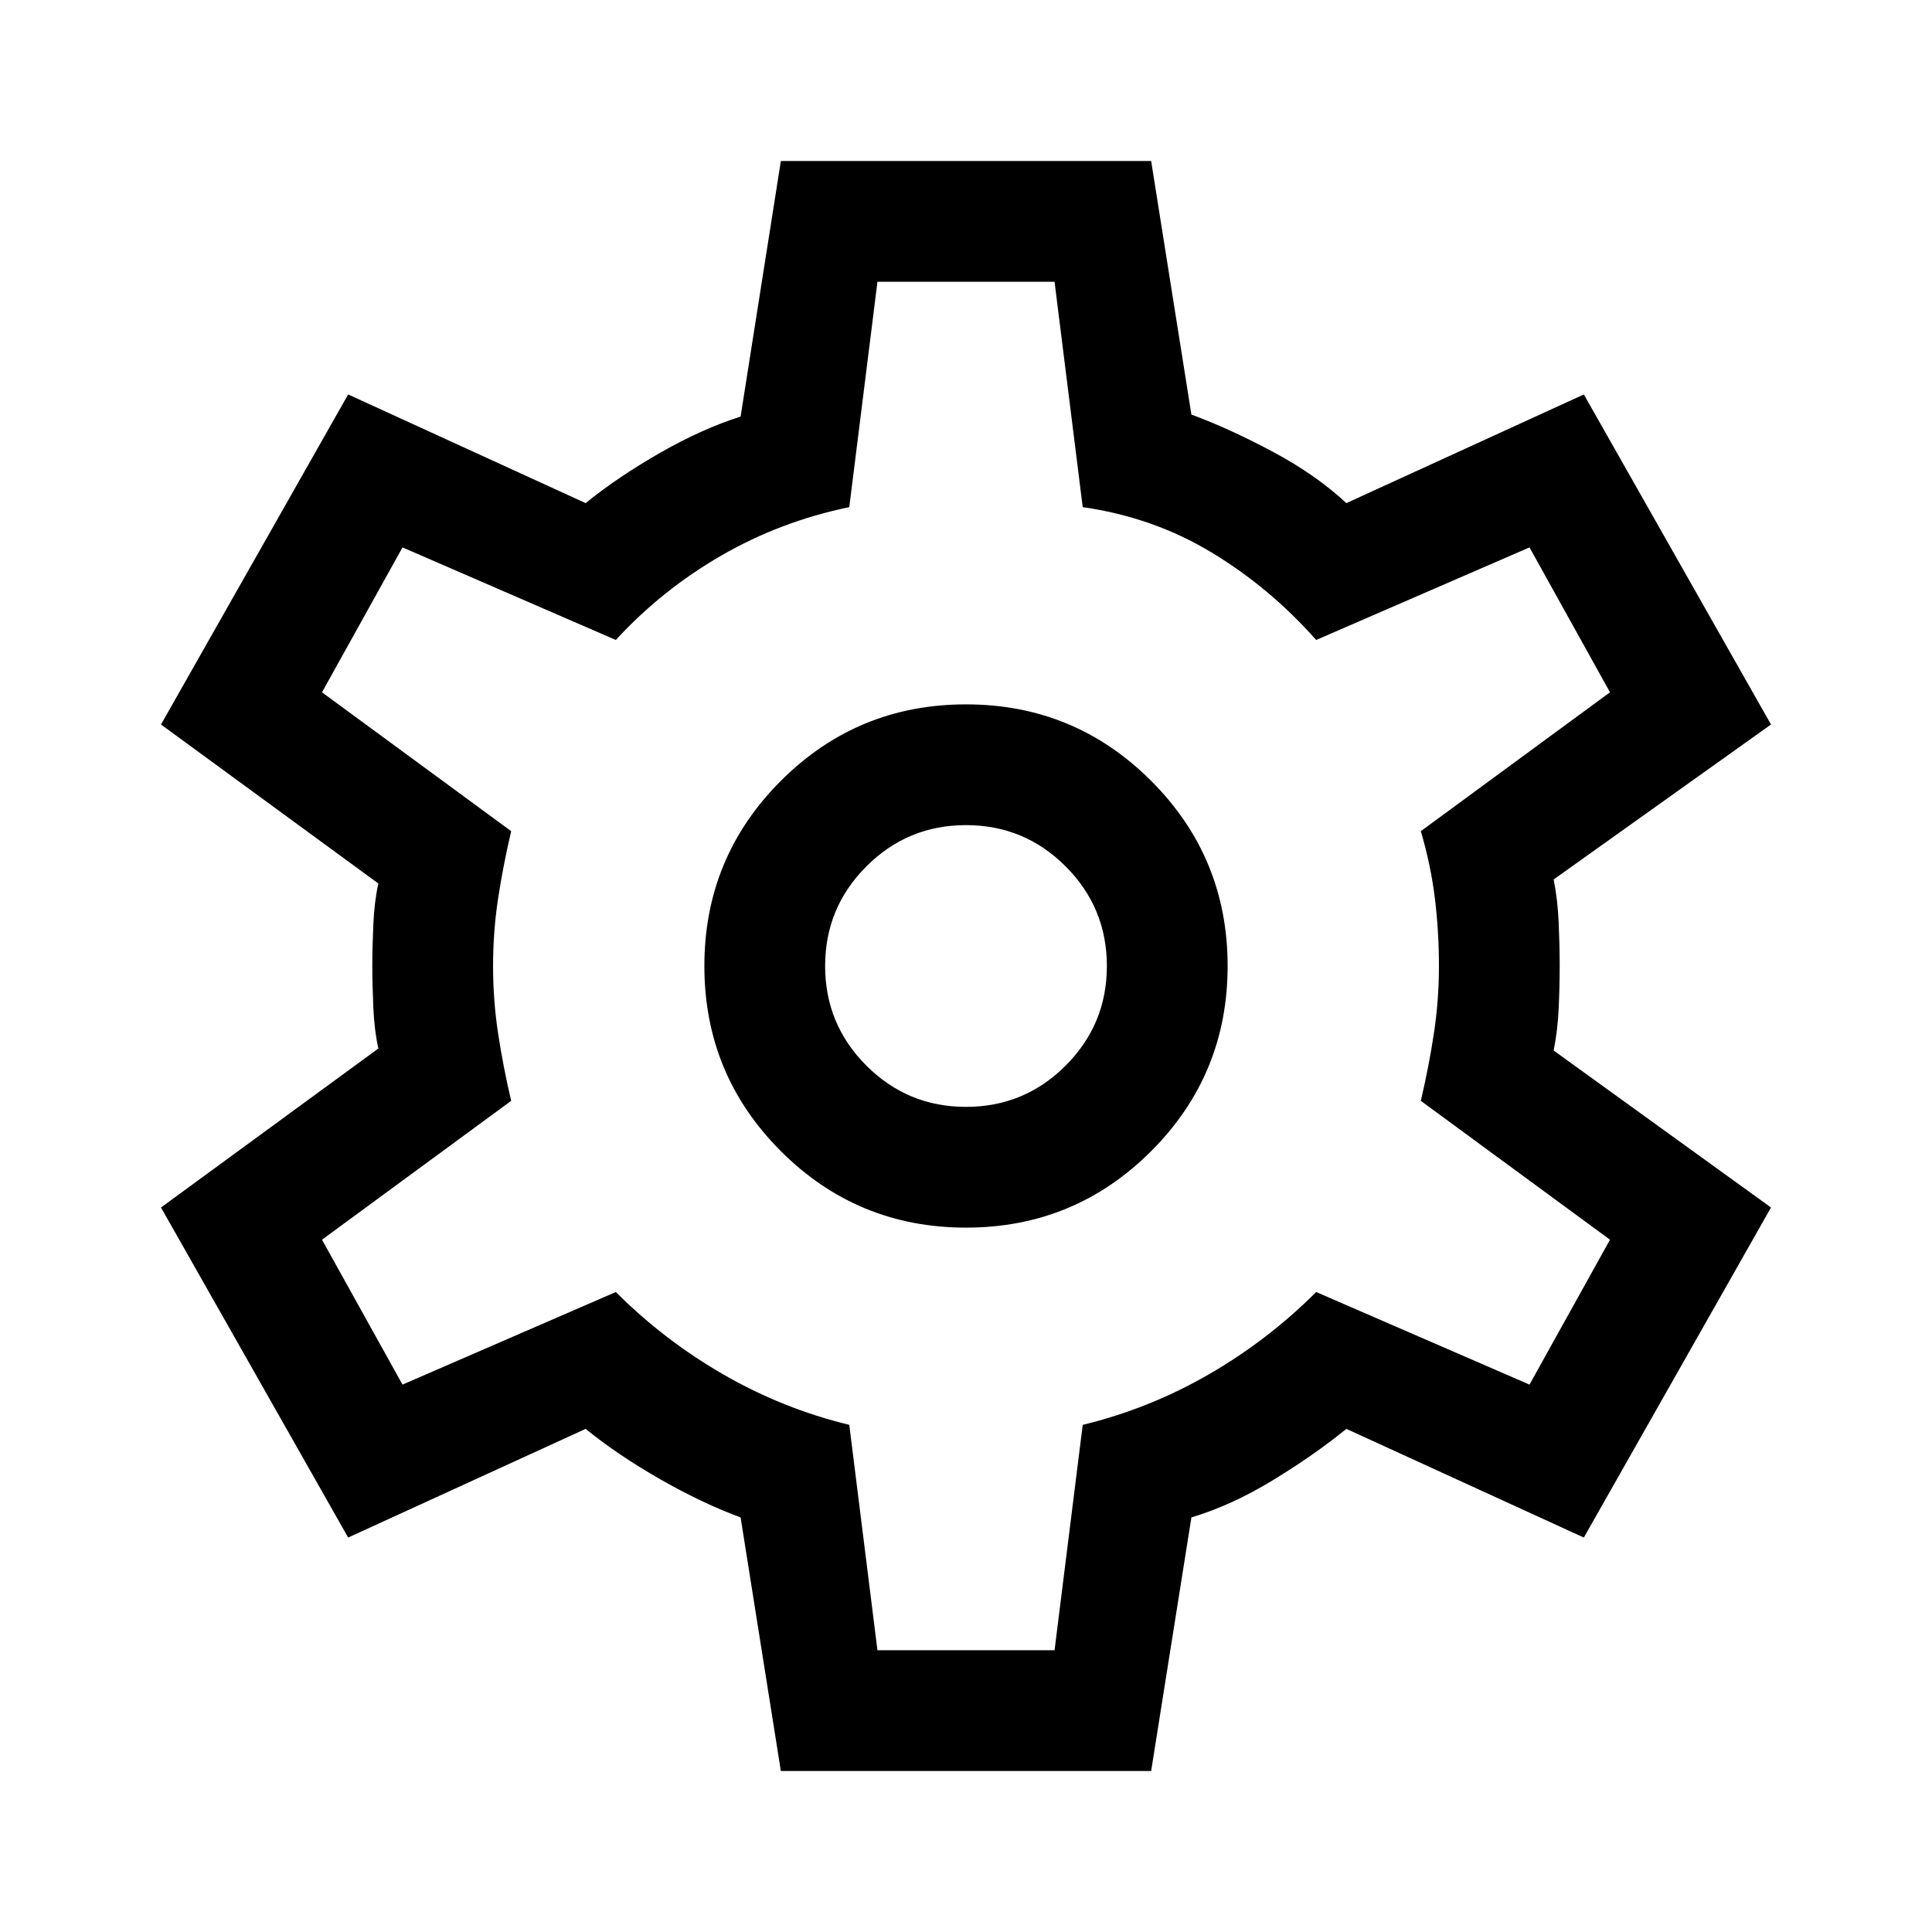 <svg xmlns="http://www.w3.org/2000/svg" height="48" width="48"><path d="M19.4 44 18.4 37.7Q17.45 37.35 16.4 36.75Q15.35 36.15 14.55 35.5L8.65 38.2L4 30L9.4 26.05Q9.3 25.6 9.275 25.025Q9.25 24.45 9.25 24Q9.25 23.55 9.275 22.975Q9.3 22.4 9.4 21.95L4 18L8.65 9.8L14.55 12.5Q15.35 11.85 16.4 11.25Q17.45 10.65 18.4 10.35L19.4 4H28.6L29.6 10.3Q30.55 10.65 31.625 11.225Q32.7 11.8 33.45 12.5L39.35 9.8L44 18L38.6 21.85Q38.7 22.35 38.725 22.925Q38.75 23.5 38.75 24Q38.75 24.5 38.725 25.05Q38.7 25.6 38.6 26.1L44 30L39.35 38.2L33.45 35.5Q32.65 36.15 31.625 36.775Q30.6 37.4 29.6 37.7L28.6 44ZM24 30.5Q26.7 30.5 28.6 28.6Q30.5 26.7 30.5 24Q30.5 21.3 28.6 19.4Q26.7 17.5 24 17.5Q21.3 17.5 19.4 19.4Q17.5 21.3 17.5 24Q17.5 26.7 19.4 28.6Q21.3 30.5 24 30.5ZM24 27.5Q22.55 27.5 21.525 26.475Q20.5 25.45 20.5 24Q20.5 22.55 21.525 21.525Q22.55 20.5 24 20.5Q25.45 20.5 26.475 21.525Q27.5 22.55 27.5 24Q27.5 25.45 26.475 26.475Q25.45 27.5 24 27.5ZM24 24Q24 24 24 24Q24 24 24 24Q24 24 24 24Q24 24 24 24Q24 24 24 24Q24 24 24 24Q24 24 24 24Q24 24 24 24Q24 24 24 24Q24 24 24 24Q24 24 24 24Q24 24 24 24Q24 24 24 24Q24 24 24 24Q24 24 24 24Q24 24 24 24ZM21.8 41H26.2L26.9 35.4Q28.55 35 30.025 34.15Q31.5 33.3 32.7 32.1L38 34.4L40 30.8L35.3 27.35Q35.5 26.5 35.625 25.675Q35.75 24.85 35.75 24Q35.75 23.15 35.65 22.325Q35.55 21.5 35.3 20.65L40 17.2L38 13.6L32.7 15.9Q31.55 14.6 30.1 13.725Q28.65 12.85 26.9 12.6L26.2 7H21.8L21.1 12.6Q19.4 12.95 17.925 13.8Q16.45 14.65 15.3 15.9L10 13.6L8 17.2L12.7 20.65Q12.5 21.5 12.375 22.325Q12.25 23.15 12.25 24Q12.25 24.85 12.375 25.675Q12.5 26.5 12.7 27.35L8 30.8L10 34.4L15.3 32.1Q16.5 33.3 17.975 34.15Q19.45 35 21.1 35.4Z"/></svg>